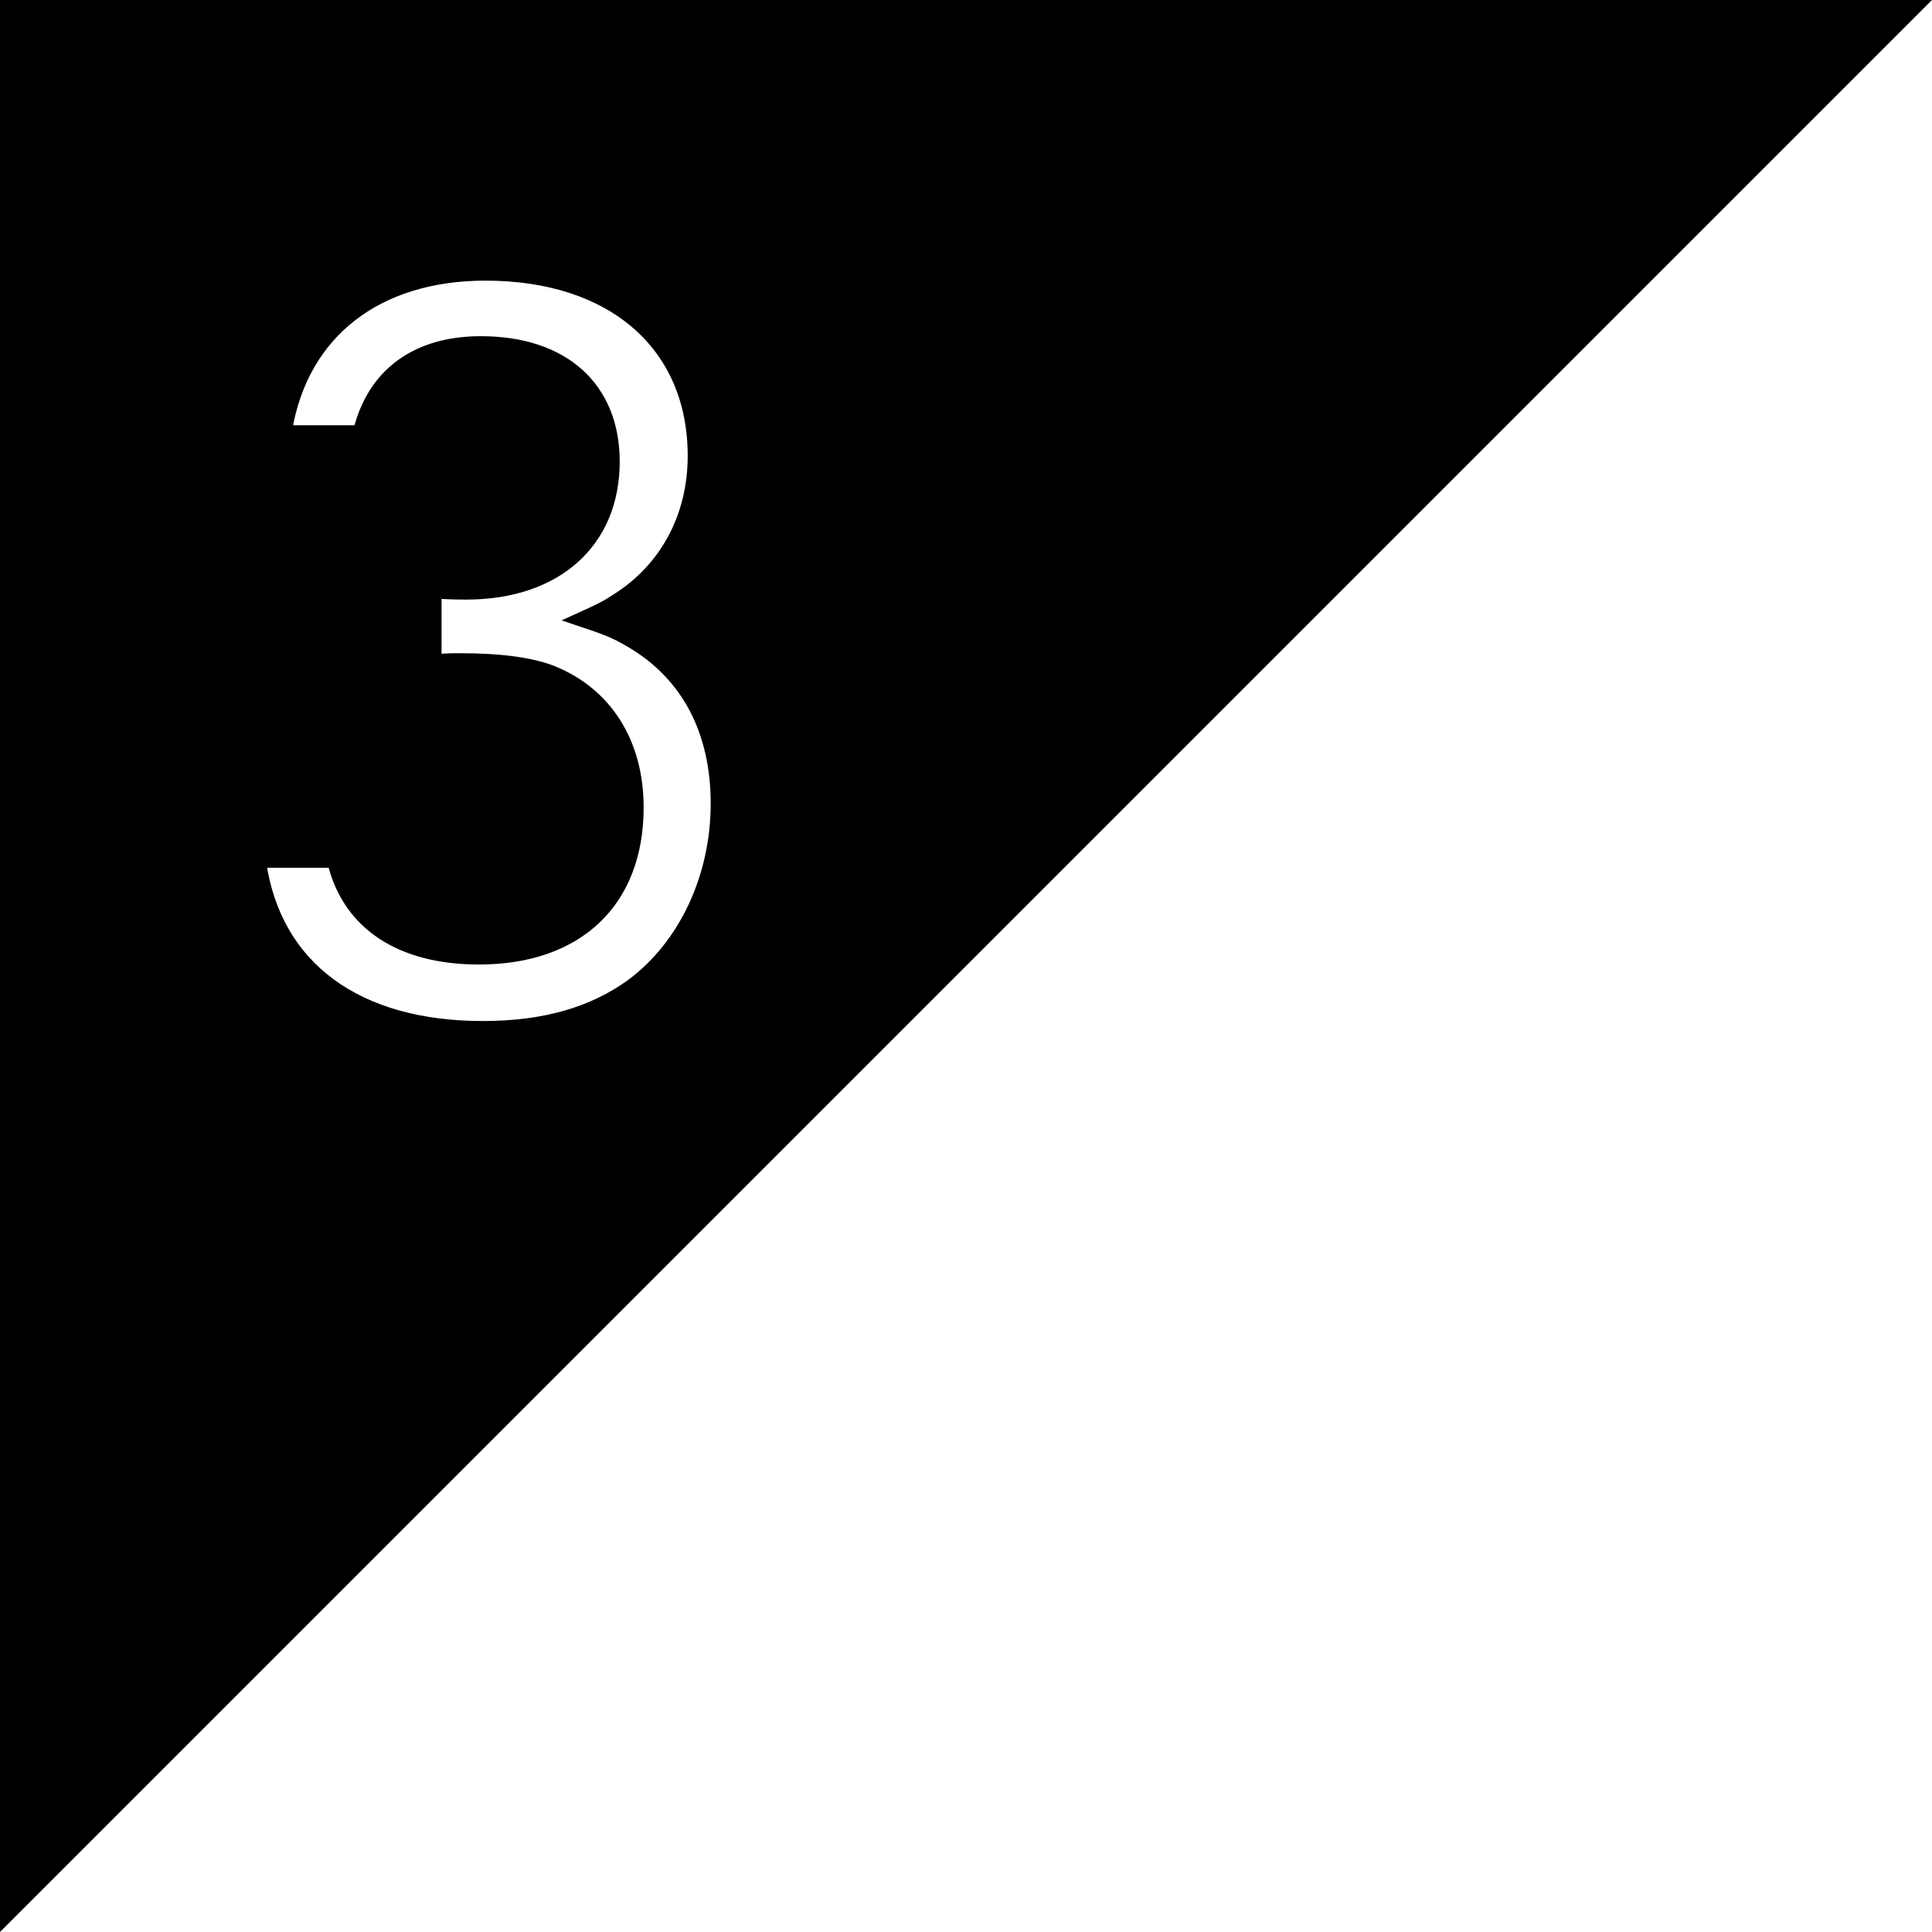 <svg viewBox="0 0 201.71 201.71" xmlns:xlink="http://www.w3.org/1999/xlink" xmlns="http://www.w3.org/2000/svg" data-name="レイヤー_1" id="_レイヤー_1">
  <defs>
    <style>
      .cls-1 {
        fill: url(#_名称未設定グラデーション_125);
      }

      .cls-2 {
        fill: none;
        stroke: #000;
        stroke-miterlimit: 10;
      }
    </style>
    <linearGradient gradientUnits="userSpaceOnUse" y2="100.5" x2="53.68" y1="100.5" x1="53.89" data-name="名称未設定グラデーション 125" id="_名称未設定グラデーション_125">
      <stop stop-color="#000" offset=".06"></stop>
      <stop stop-color="#000" offset=".12"></stop>
    </linearGradient>
  </defs>
  <path d="M.5.5v200C67.17,133.83,133.83,67.17,200.5.5H.5ZM65.9,102.7c-4,2.9-9,4.4-15.5,4.4-13.1,0-21.5-6.2-23.1-17h7.4c1.6,6.5,7.1,10.1,15.3,10.1,10.4,0,16.7-6,16.7-15.9,0-6.8-3.3-12-9-14.3-2.3-.9-5.6-1.3-9.6-1.3-1,0-1.4,0-2.5.1v-6.8c1.6.1,2.4.1,3.1.1,9.4,0,15.5-5.4,15.5-13.9,0-7.8-5.3-12.6-14-12.6-6.7,0-11.3,3.3-12.8,9.3h-7.4c1.7-10.1,9.4-16.1,20.7-16.1,13.2,0,21.6,7.3,21.6,18.8,0,6.3-2.9,11.7-8,14.9-1.1.7-1.2.8-4.3,2.2,3.3,1.1,4.1,1.4,5.8,2.4,5.8,3.4,8.9,9.2,8.9,16.8s-3.3,14.7-8.8,18.8Z" class="cls-1"></path>
  <path d="M.5.5v200C67.17,133.83,133.83,67.17,200.5.5H.5ZM65.9,102.7c-4,2.9-9,4.4-15.5,4.4-13.1,0-21.5-6.2-23.1-17h7.4c1.6,6.5,7.1,10.1,15.3,10.1,10.4,0,16.7-6,16.7-15.9,0-6.8-3.3-12-9-14.3-2.3-.9-5.6-1.3-9.6-1.3-1,0-1.4,0-2.5.1v-6.8c1.6.1,2.4.1,3.1.1,9.4,0,15.5-5.4,15.5-13.9,0-7.8-5.3-12.6-14-12.6-6.7,0-11.3,3.3-12.8,9.3h-7.4c1.7-10.1,9.4-16.1,20.7-16.1,13.2,0,21.6,7.3,21.6,18.8,0,6.3-2.9,11.7-8,14.9-1.1.7-1.2.8-4.3,2.2,3.3,1.1,4.1,1.4,5.8,2.4,5.8,3.4,8.9,9.2,8.9,16.8s-3.3,14.7-8.8,18.8Z" class="cls-2"></path>
</svg>
